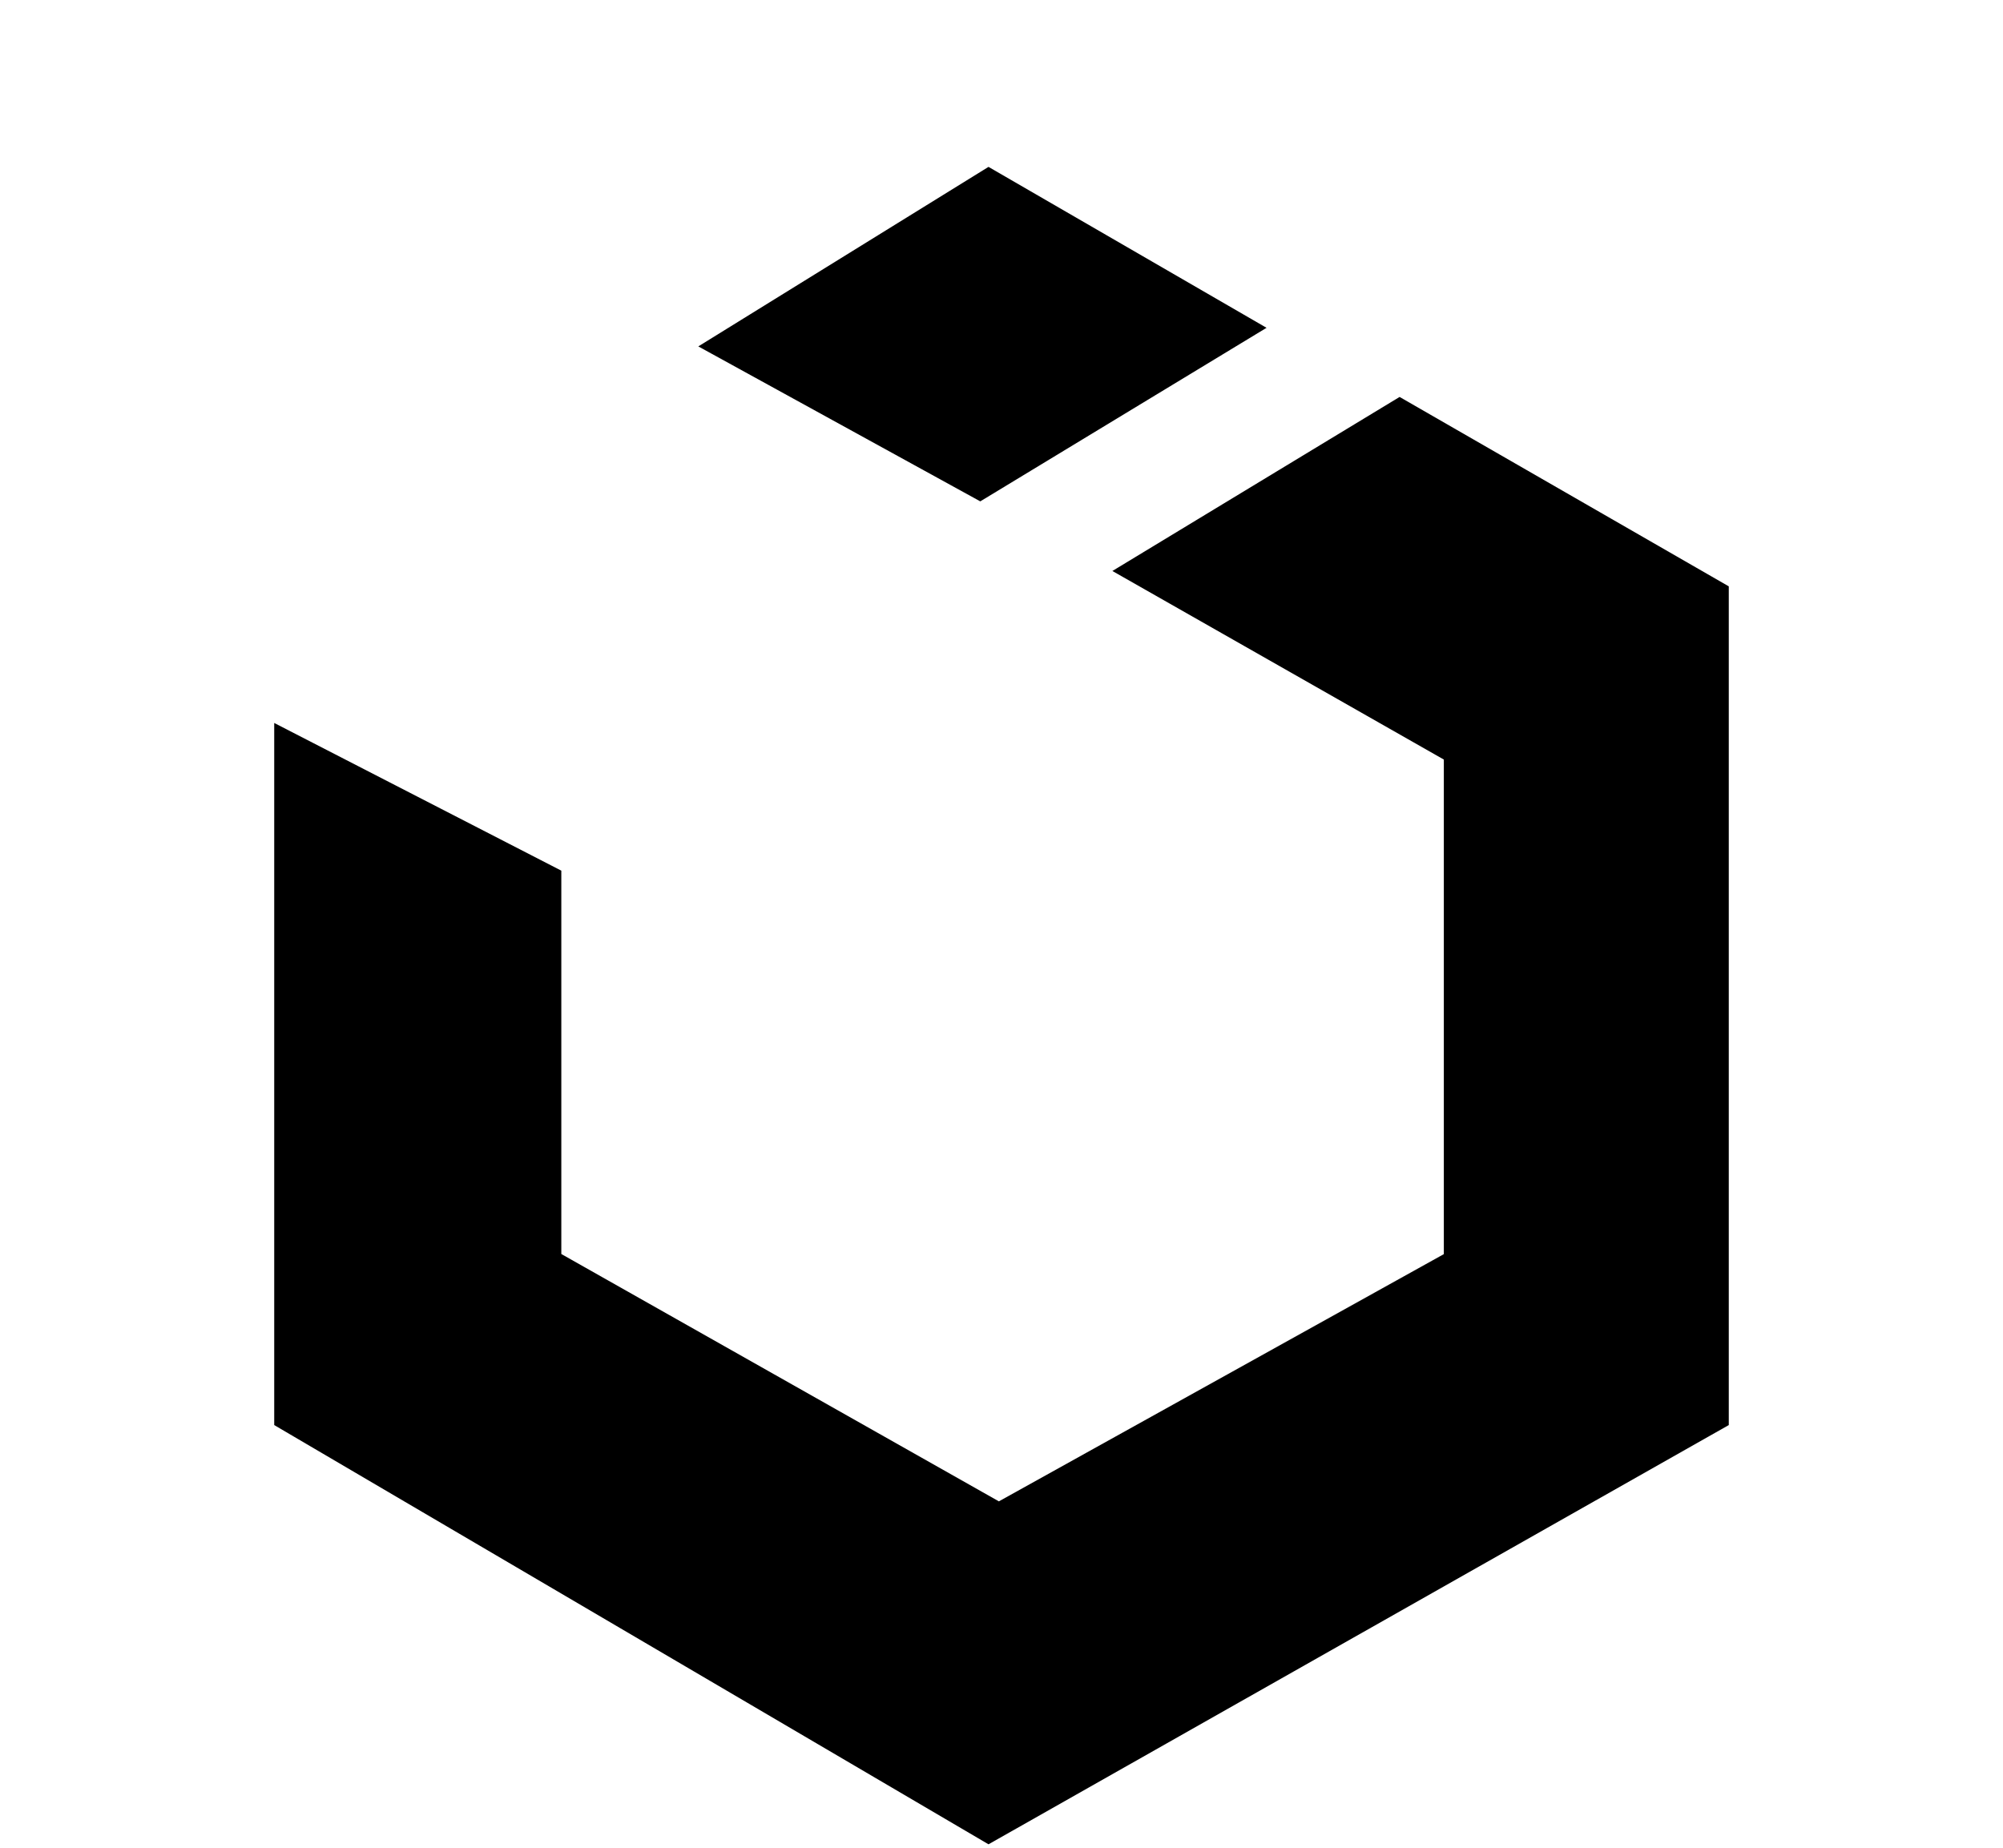 <svg width="168" height="155" viewBox="0 0 168 155" xmlns="http://www.w3.org/2000/svg">
	<path fill="#000" d="M117.39,33.3L93.3,47.9l27.8,15.82v41.49l-37.32,20.74L47.08,105.2V73.04L23,60.65v58.9l59.91,35.17 L145,119.55V49.19L117.39,33.3z"></path>
	<polygon fill="#000" points="106.23,27.5 82.91,14 58.57,29.06 82.22,42.06 "></polygon>
</svg>
